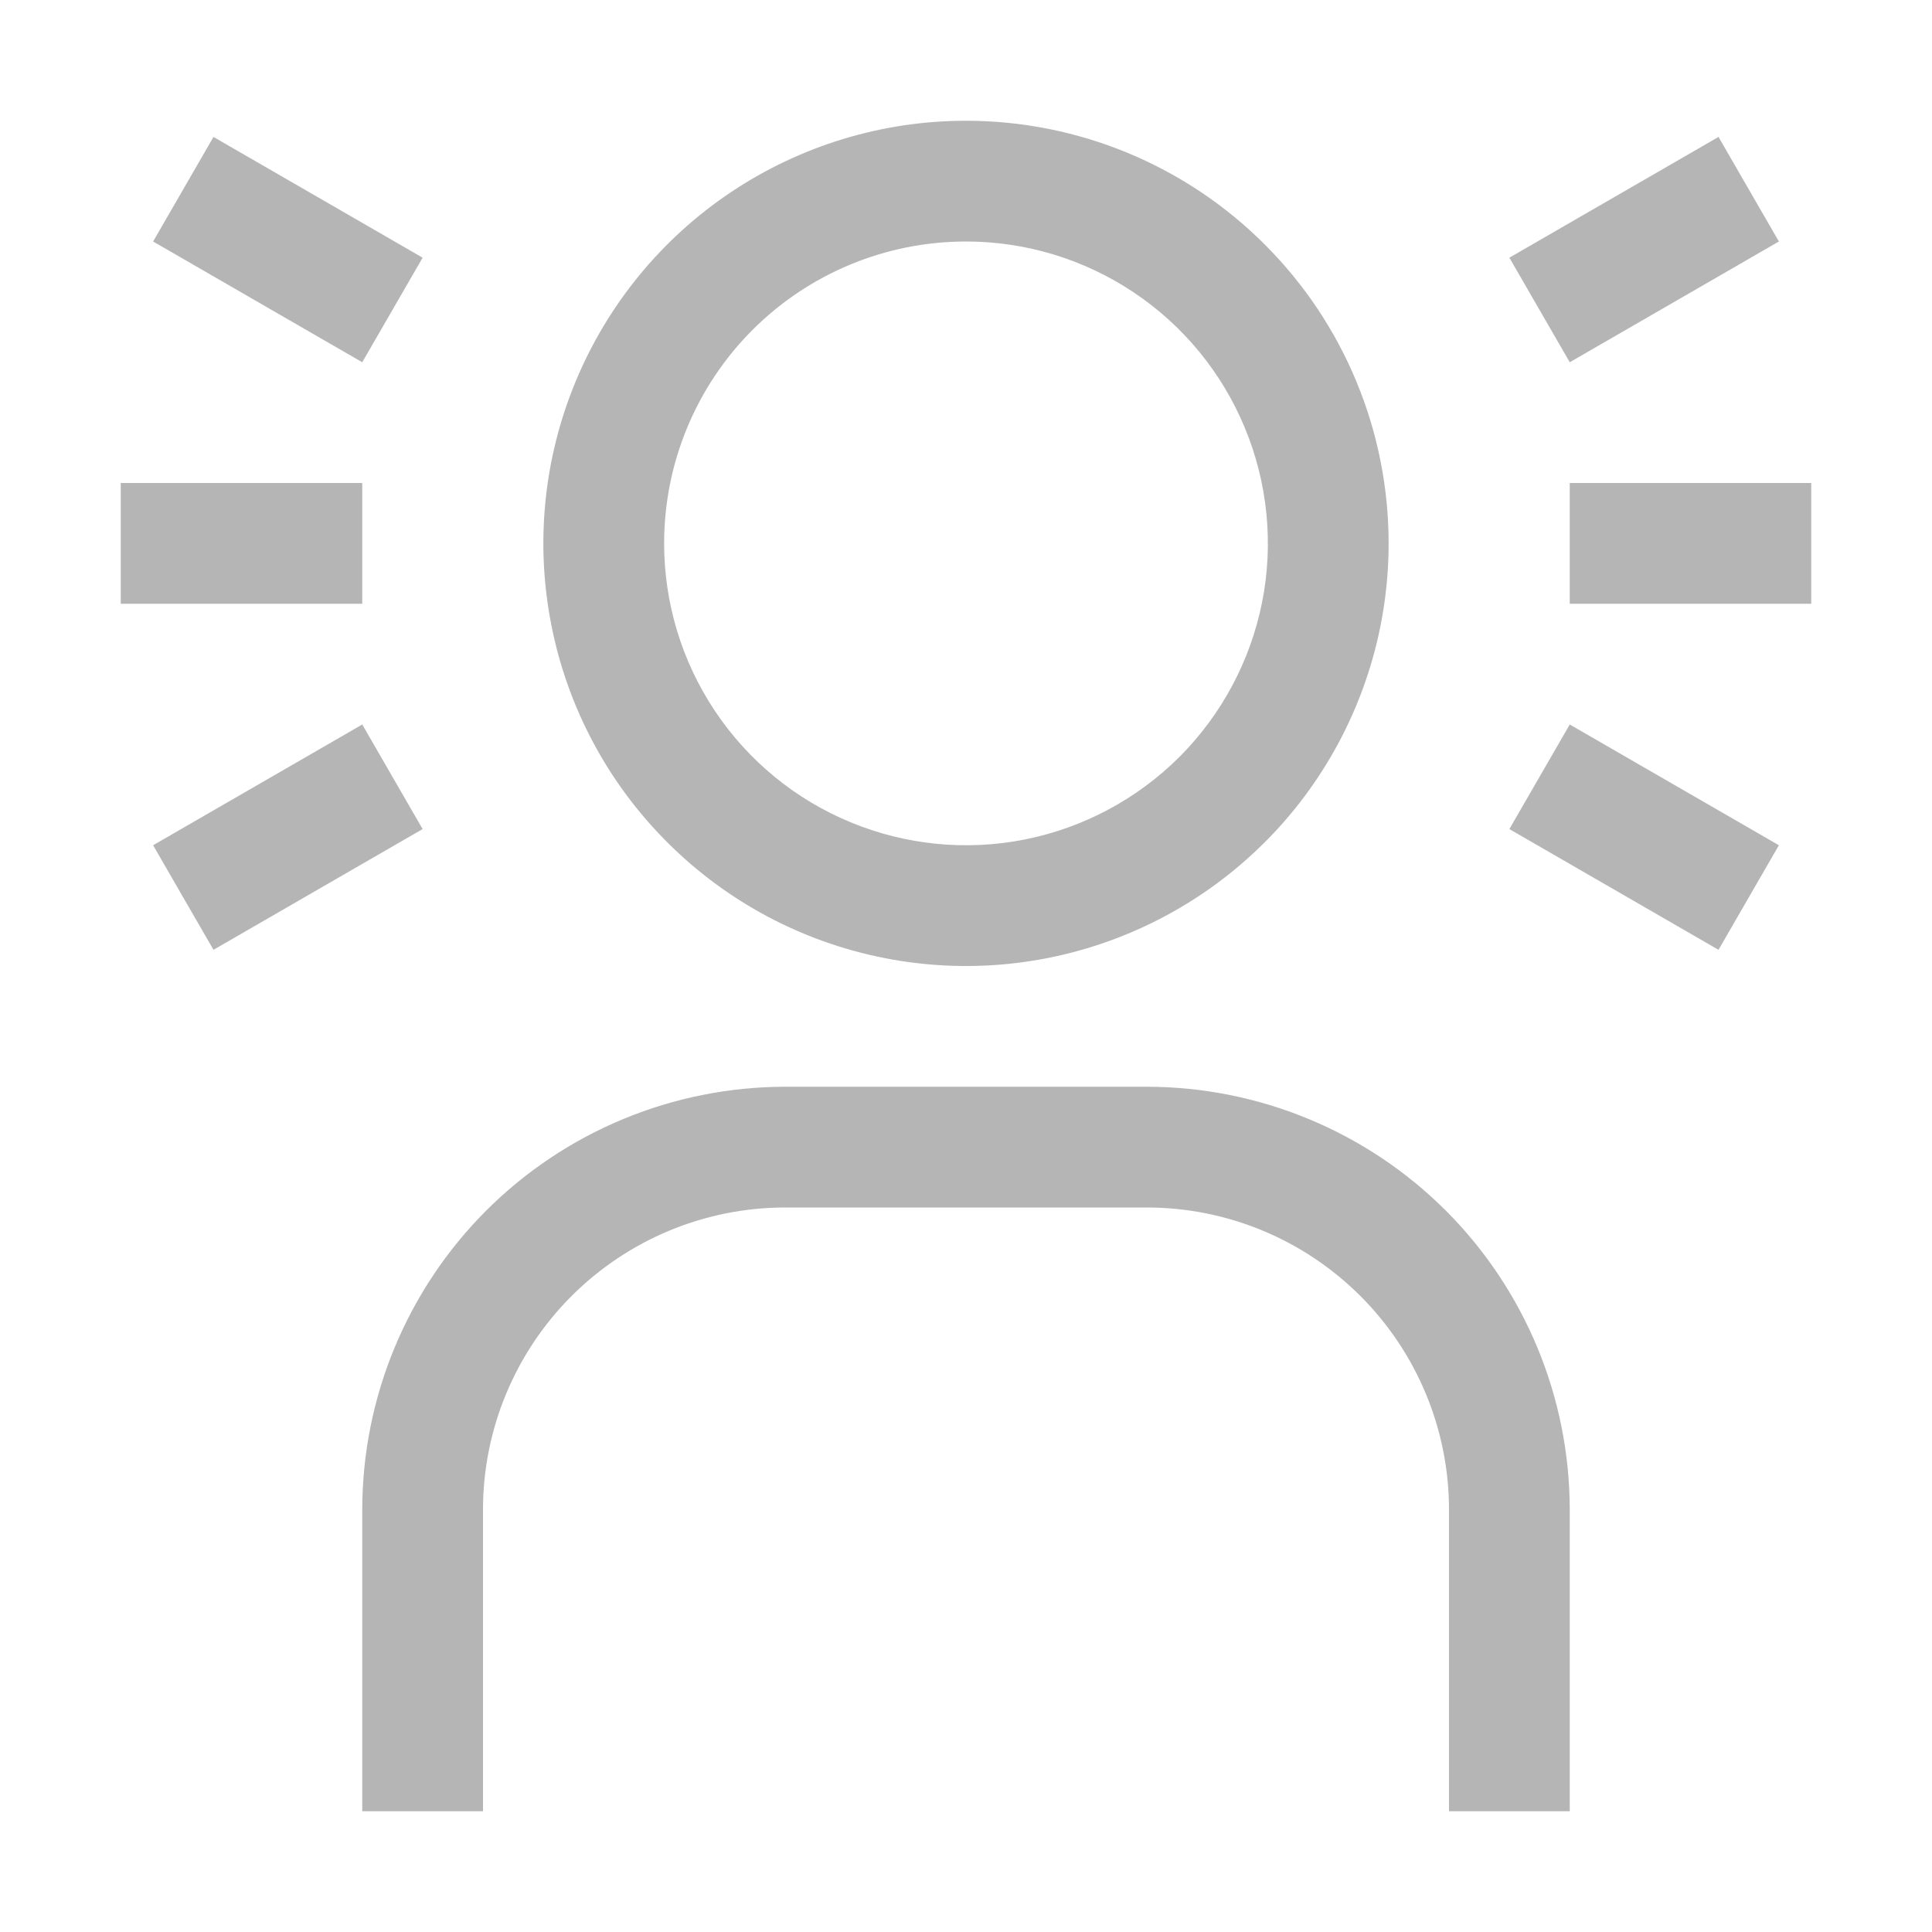 <?xml version="1.0" encoding="UTF-8"?> <svg xmlns="http://www.w3.org/2000/svg" width="24" height="24" viewBox="0 0 24 24" fill="none"> <path d="M19.5 9L22.098 10.5L21.348 11.799L18.75 10.299L19.5 9ZM19.5 6H22.5V7.5H19.5V6ZM5.25 10.299L2.652 11.799L1.902 10.5L4.5 9L5.25 10.299ZM19.5 22.5H18V18.75C17.999 17.756 17.603 16.803 16.9 16.1C16.197 15.397 15.244 15.001 14.25 15H9.75C8.756 15.001 7.803 15.397 7.1 16.1C6.397 16.803 6.001 17.756 6 18.75V22.5H4.5V18.75C4.502 17.358 5.055 16.024 6.039 15.039C7.024 14.055 8.358 13.502 9.75 13.5H14.25C15.642 13.502 16.976 14.055 17.961 15.039C18.945 16.024 19.498 17.358 19.5 18.75V22.5ZM12 3C12.742 3 13.467 3.22 14.083 3.632C14.7 4.044 15.181 4.63 15.464 5.315C15.748 6 15.823 6.754 15.678 7.482C15.533 8.209 15.176 8.877 14.652 9.402C14.127 9.926 13.459 10.283 12.732 10.428C12.004 10.573 11.25 10.498 10.565 10.214C9.88 9.931 9.294 9.45 8.882 8.833C8.47 8.217 8.25 7.492 8.25 6.75C8.25 5.755 8.645 4.802 9.348 4.098C10.052 3.395 11.005 3 12 3ZM12 1.5C10.962 1.5 9.947 1.808 9.083 2.385C8.22 2.962 7.547 3.782 7.15 4.741C6.752 5.7 6.648 6.756 6.851 7.774C7.053 8.793 7.553 9.728 8.288 10.462C9.022 11.197 9.957 11.697 10.976 11.899C11.994 12.102 13.05 11.998 14.009 11.6C14.968 11.203 15.788 10.53 16.365 9.667C16.942 8.803 17.25 7.788 17.25 6.75C17.25 5.358 16.697 4.022 15.712 3.038C14.728 2.053 13.392 1.5 12 1.5ZM18.75 3.201L21.348 1.701L22.098 3L19.5 4.5L18.75 3.201ZM1.5 6H4.5V7.5H1.5V6ZM4.5 4.5L1.902 3L2.652 1.701L5.25 3.201L4.5 4.5Z" fill="black" fill-opacity="0.29"></path> </svg> 